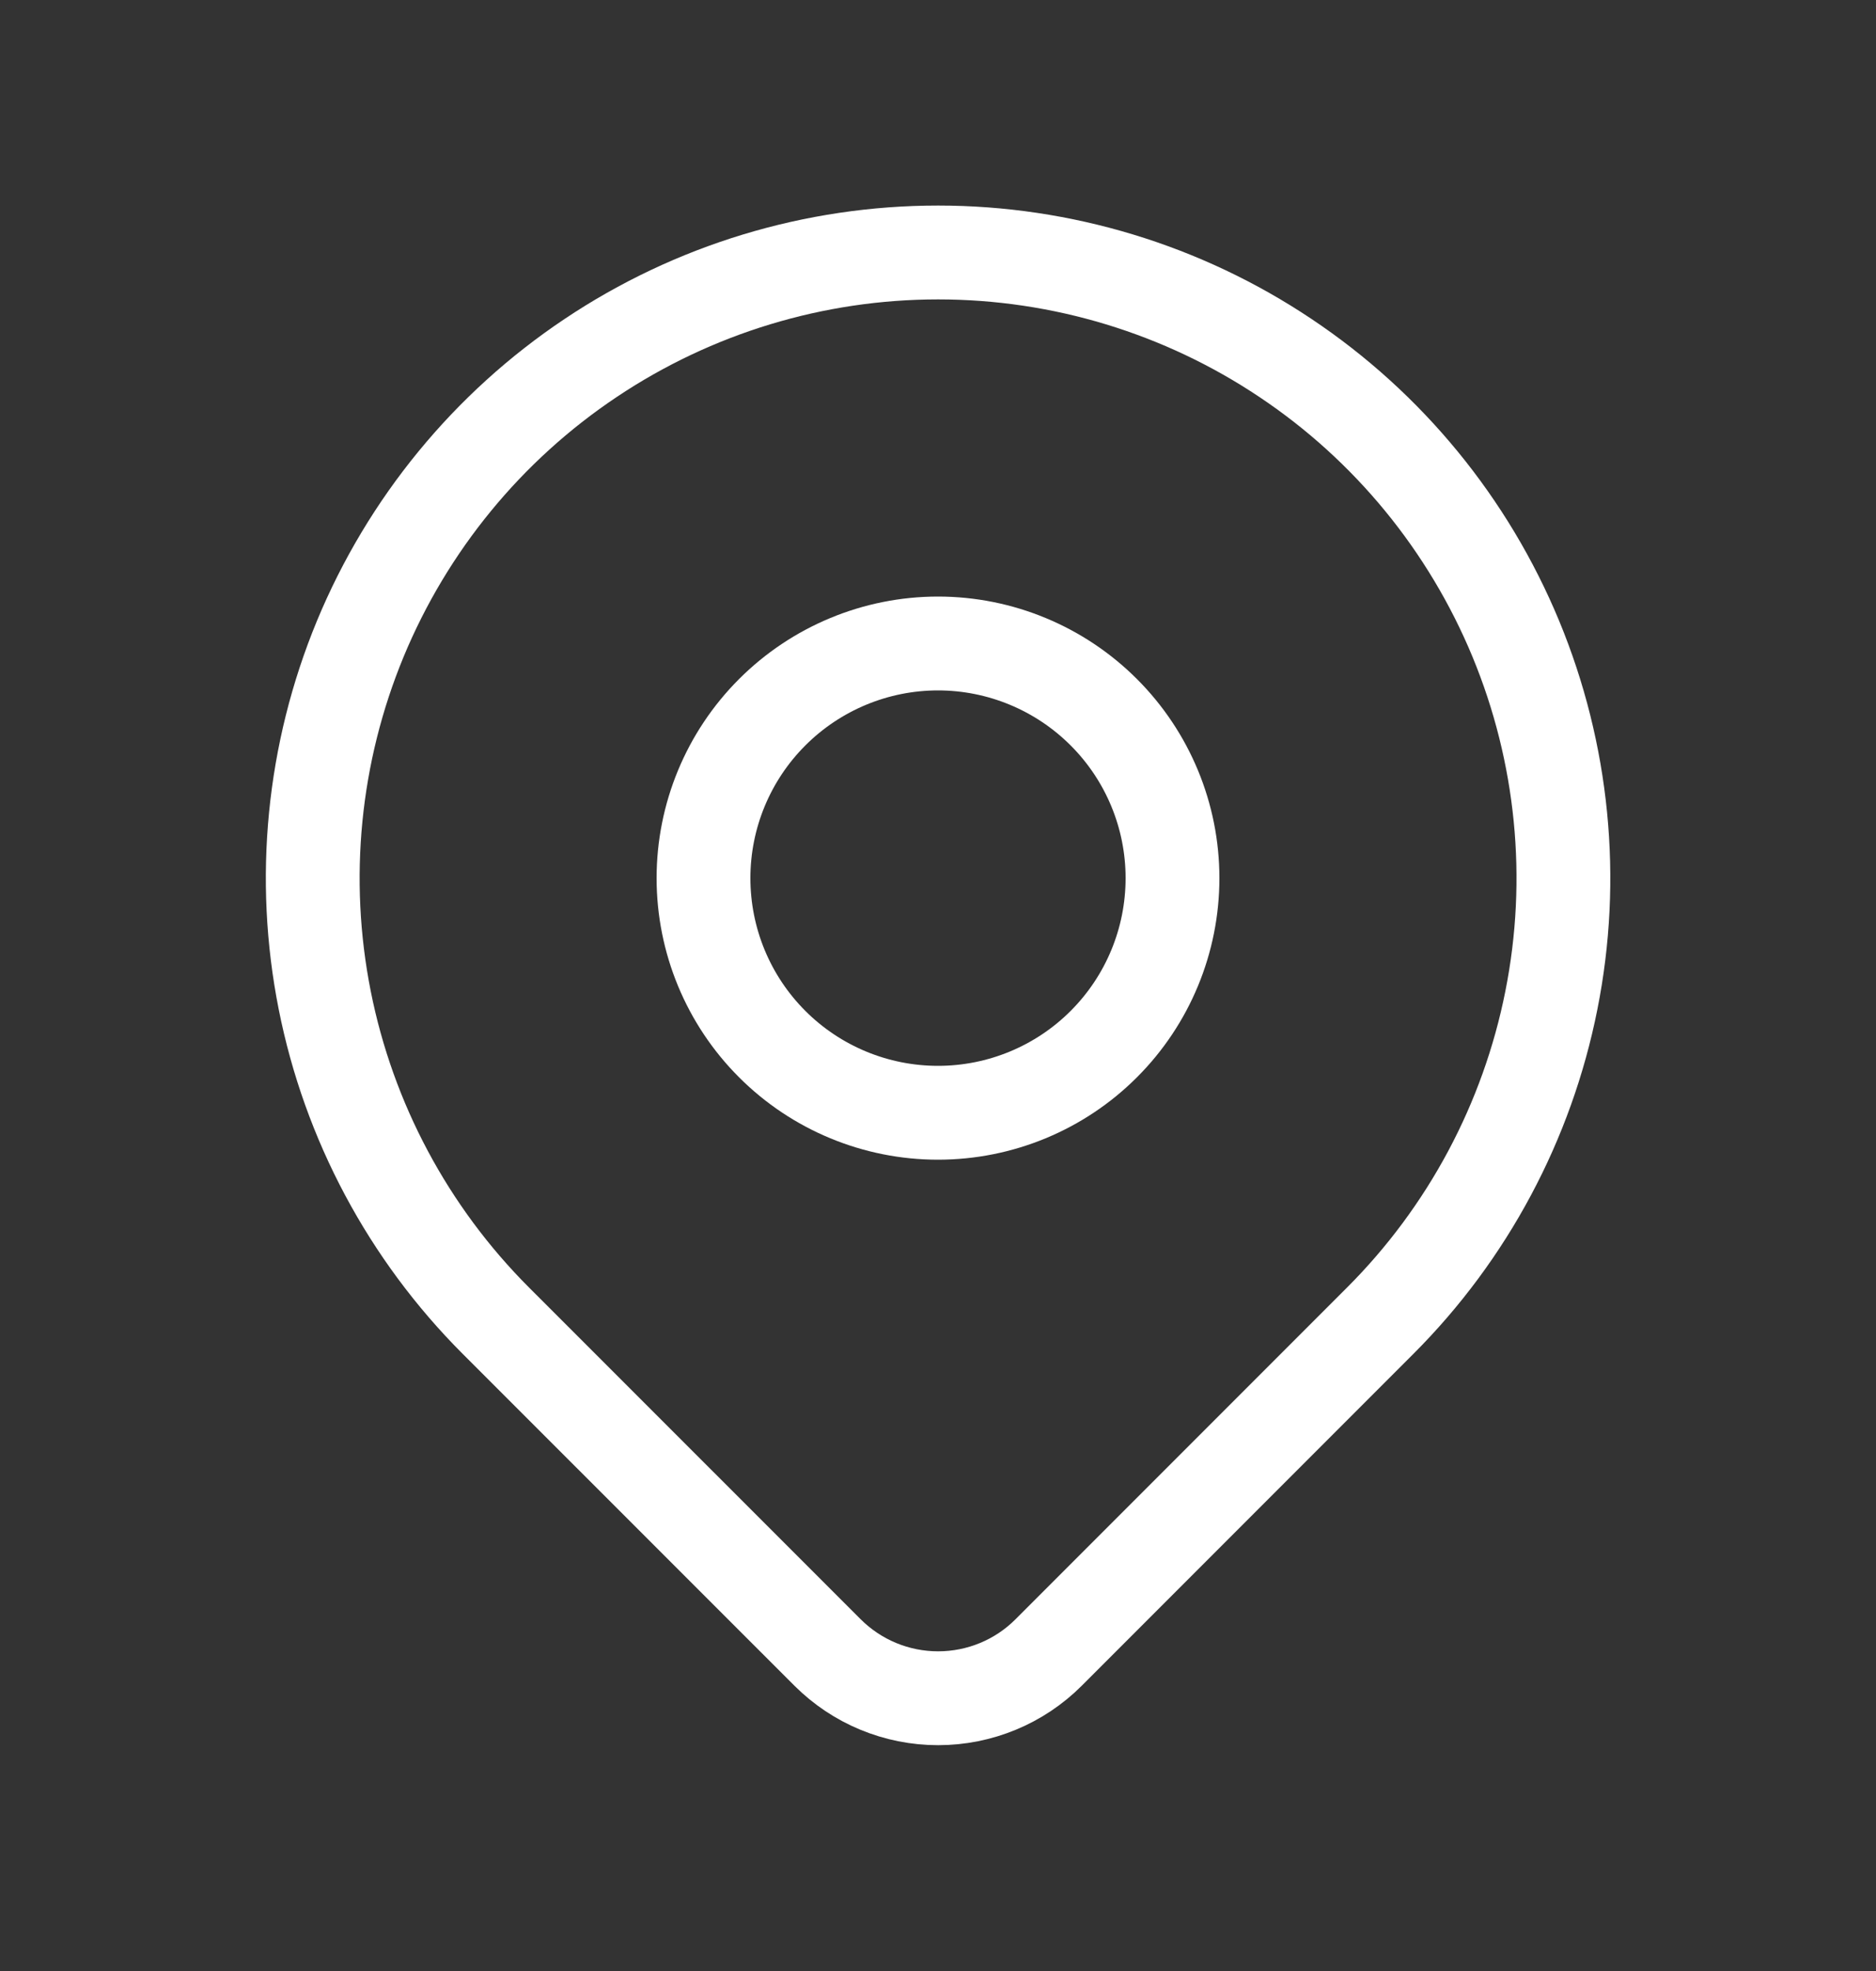 <svg xmlns="http://www.w3.org/2000/svg" fill="none" viewBox="0 0 20 21" height="21" width="20">
<rect x="0" y="0" width="20" height="21" fill="#333333" stroke="none"/>
<g clip-path="url(#clip0_2364_17302)">
<path stroke-linejoin="round" stroke-linecap="round" stroke="white" d="M7.5 9.356C7.5 10.02 7.763 10.655 8.232 11.124C8.701 11.593 9.337 11.856 10 11.856C10.663 11.856 11.299 11.593 11.768 11.124C12.237 10.655 12.5 10.02 12.5 9.356C12.5 8.693 12.237 8.058 11.768 7.589C11.299 7.12 10.663 6.856 10 6.856C9.337 6.856 8.701 7.12 8.232 7.589C7.763 8.058 7.5 8.693 7.5 9.356Z"></path>
<path stroke-linejoin="round" stroke-linecap="round" stroke="white" d="M14.715 14.071L11.179 17.607C10.867 17.919 10.443 18.094 10.001 18.094C9.559 18.094 9.136 17.919 8.823 17.607L5.286 14.071C4.354 13.139 3.719 11.951 3.462 10.658C3.205 9.364 3.337 8.024 3.841 6.806C4.346 5.588 5.201 4.546 6.297 3.814C7.393 3.081 8.682 2.69 10.001 2.69C11.319 2.69 12.608 3.081 13.704 3.814C14.801 4.546 15.655 5.588 16.16 6.806C16.664 8.024 16.797 9.364 16.539 10.658C16.282 11.951 15.647 13.139 14.715 14.071Z"></path>
</g>
<defs>
<clipPath id="clip0_2364_17302">
<rect transform="translate(0 0.19)" fill="white" height="20" width="20"></rect>
</clipPath>
</defs>
</svg>
